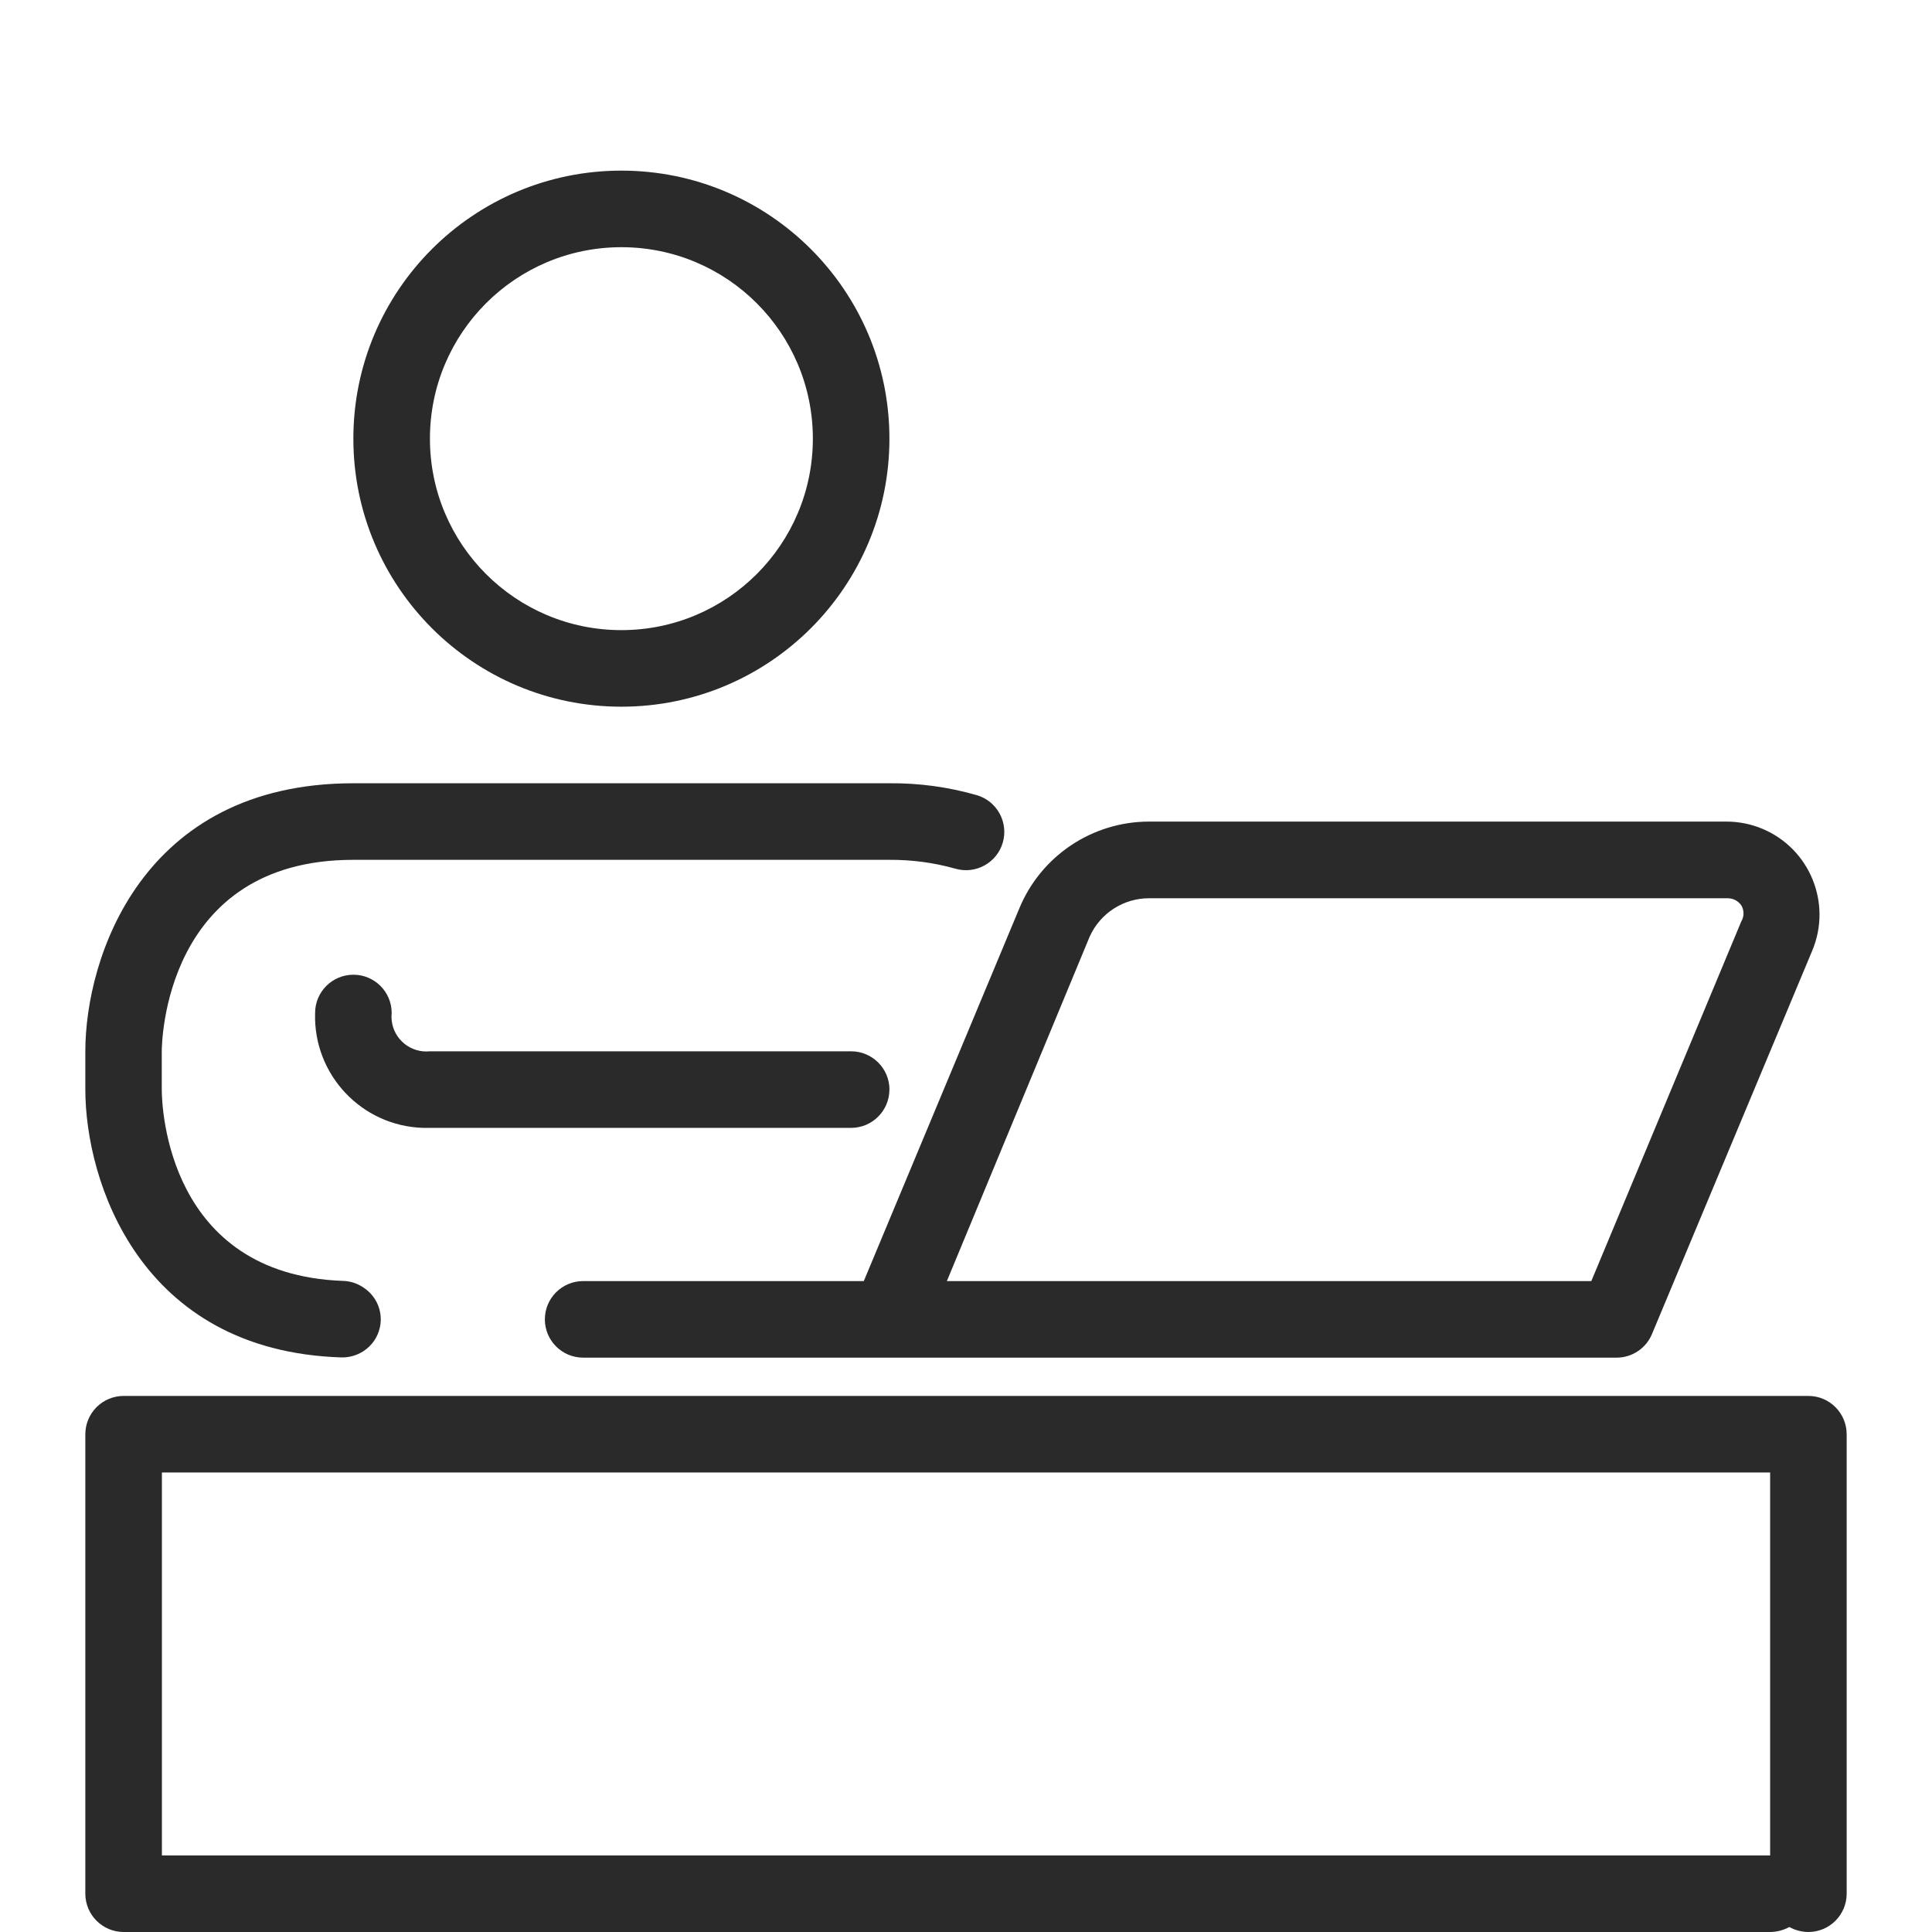 <?xml version="1.0" encoding="UTF-8"?>
<svg xmlns="http://www.w3.org/2000/svg" id="a" width="60" height="60" viewBox="0 0 60 60">
  <path id="b" d="M11.283,41.964h0c.547-.351.707-1.079.356-1.626-.092-.143-.213-.264-.356-.356l-.04-.025c-.18-.112-.388-.174-.6-.178-5.413-.2-5.619-5.345-5.619-5.94v-1.19c0-.238.071-5.946,5.946-5.946h16.652c.691-.005,1.38.087,2.045.274.63.184,1.291-.178,1.475-.808.184-.63-.178-1.291-.808-1.475h0c-.881-.253-1.795-.378-2.712-.369H10.974c-6.588,0-8.324,5.446-8.324,8.324v1.189c0,2.822,1.671,8.116,7.951,8.318.242.006.48-.062.683-.193" style="fill:#2a2a2a; stroke-width:0px;"></path>
  <path id="c" d="M19.298,5.299c-4.597,0-8.324,3.727-8.324,8.324s3.727,8.324,8.324,8.324,8.324-3.727,8.324-8.324-3.727-8.324-8.324-8.324h0M19.298,19.569c-3.284,0-5.946-2.662-5.946-5.946s2.662-5.946,5.946-5.946,5.946,2.662,5.946,5.946-2.662,5.946-5.946,5.946h0" style="fill:#2a2a2a; stroke-width:0px;"></path>
  <path id="d" d="M56.162,43.352H3.839c-.656.001-1.188.533-1.189,1.189v14.27c.001.656.533,1.188,1.189,1.189h51.134c.208-.001.413-.055.595-.155.182.1.387.154.595.155.656-.002,1.186-.533,1.187-1.189v-14.27c-.001-.656-.532-1.188-1.188-1.189M54.973,57.622H5.028v-11.892h49.945v11.892Z" style="fill:#2a2a2a; stroke-width:0px;"></path>
  <path id="e" d="M53.605,25.515h-17.908c-1.771-.003-3.368,1.063-4.043,2.7l-4.828,11.57h-8.717c-.657.001-1.188.534-1.188,1.19.001.656.532,1.187,1.188,1.188h32.111c.481-.006.911-.301,1.09-.748l4.971-11.892c.617-1.472-.075-3.166-1.547-3.783-.357-.15-.741-.226-1.129-.225M54.081,28.607l-4.661,11.178h-20.014l4.436-10.7c.329-.728,1.056-1.194,1.855-1.189h17.956c.172-.001.332.084.428.226.087.151.087.337,0,.488" style="fill:#2a2a2a; stroke-width:0px;"></path>
  <path id="f" d="M27.623,33.838c-.001-.656-.533-1.188-1.189-1.189h-13.081c-.594.062-1.127-.369-1.189-.963-.008-.075-.008-.151,0-.226,0-.657-.532-1.189-1.189-1.189s-1.189.532-1.189,1.189c-.059,1.91,1.44,3.507,3.35,3.567.073,0,.145,0,.218,0h13.079c.656-.001,1.188-.533,1.189-1.189" style="fill:#2a2a2a; stroke-width:0px;"></path>
</svg>
